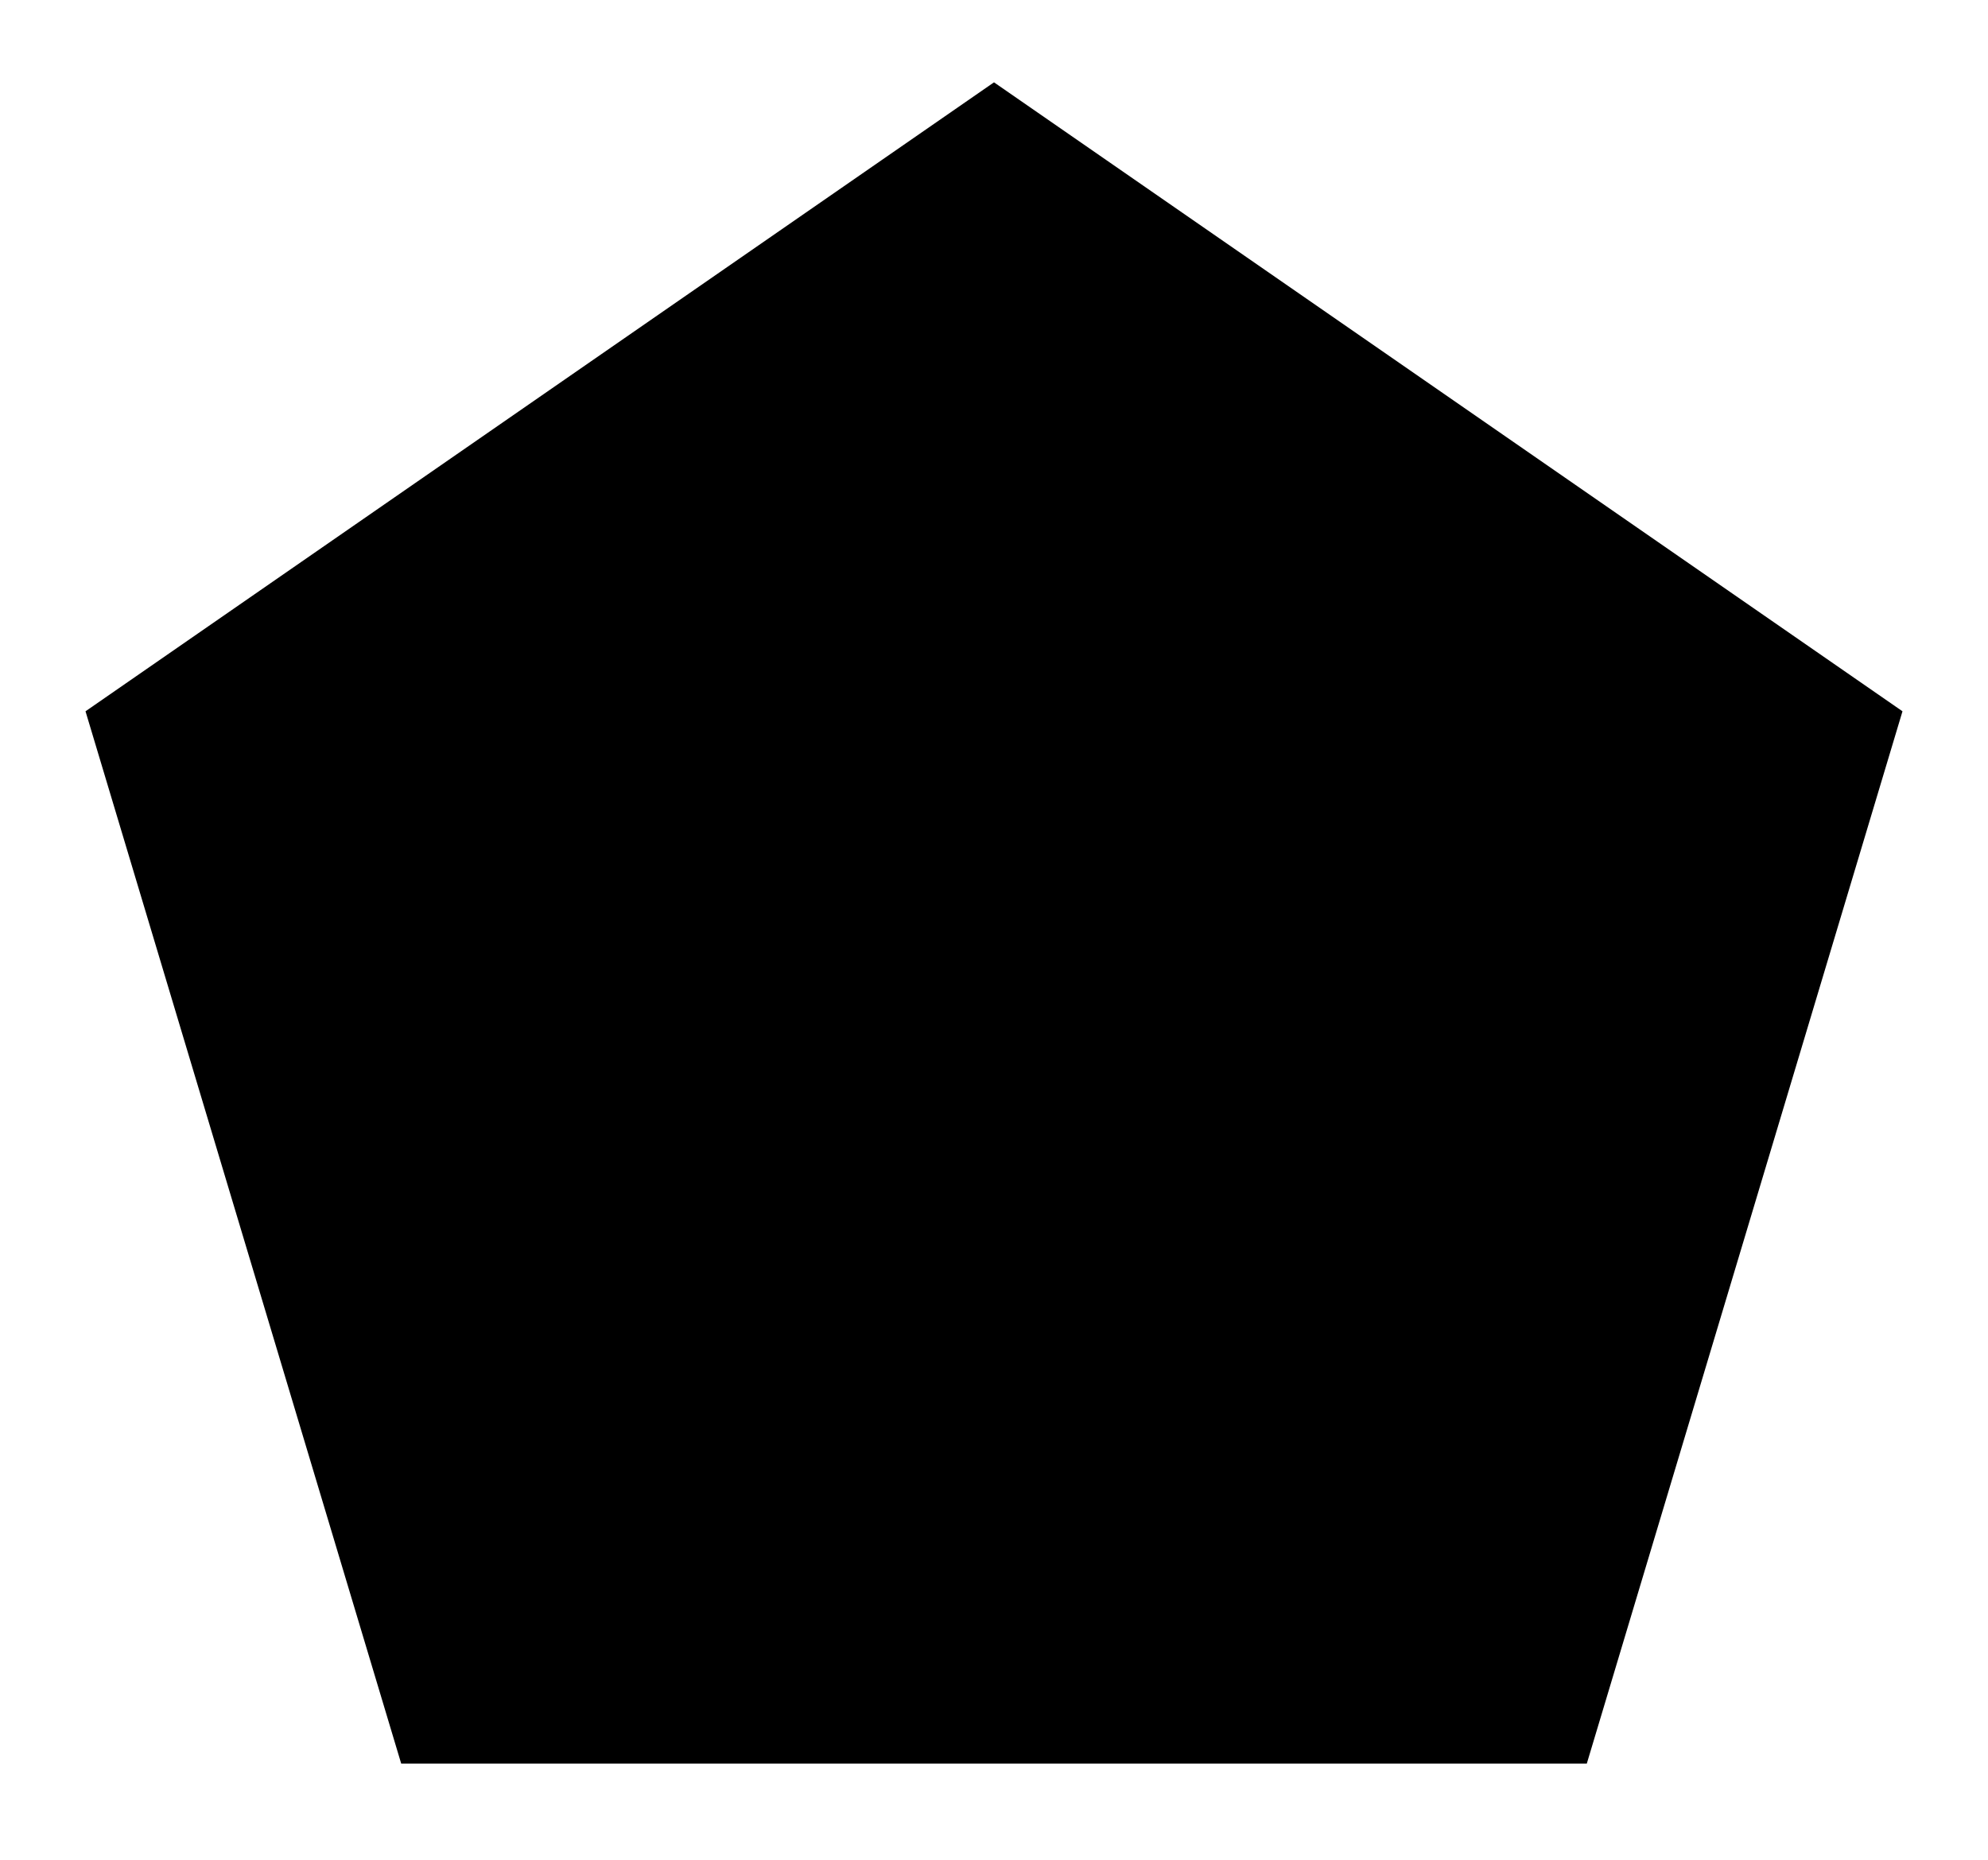 <!DOCTYPE svg PUBLIC "-//W3C//DTD SVG 1.1//EN" "http://www.w3.org/Graphics/SVG/1.1/DTD/svg11.dtd"><svg version="1.1" xmlns="http://www.w3.org/2000/svg" viewBox="0 0 62 58"><polygon points="31,5 57,23 48,53 14,53 5,23" fill="black" stroke="black" stroke-width="4"/></svg>
